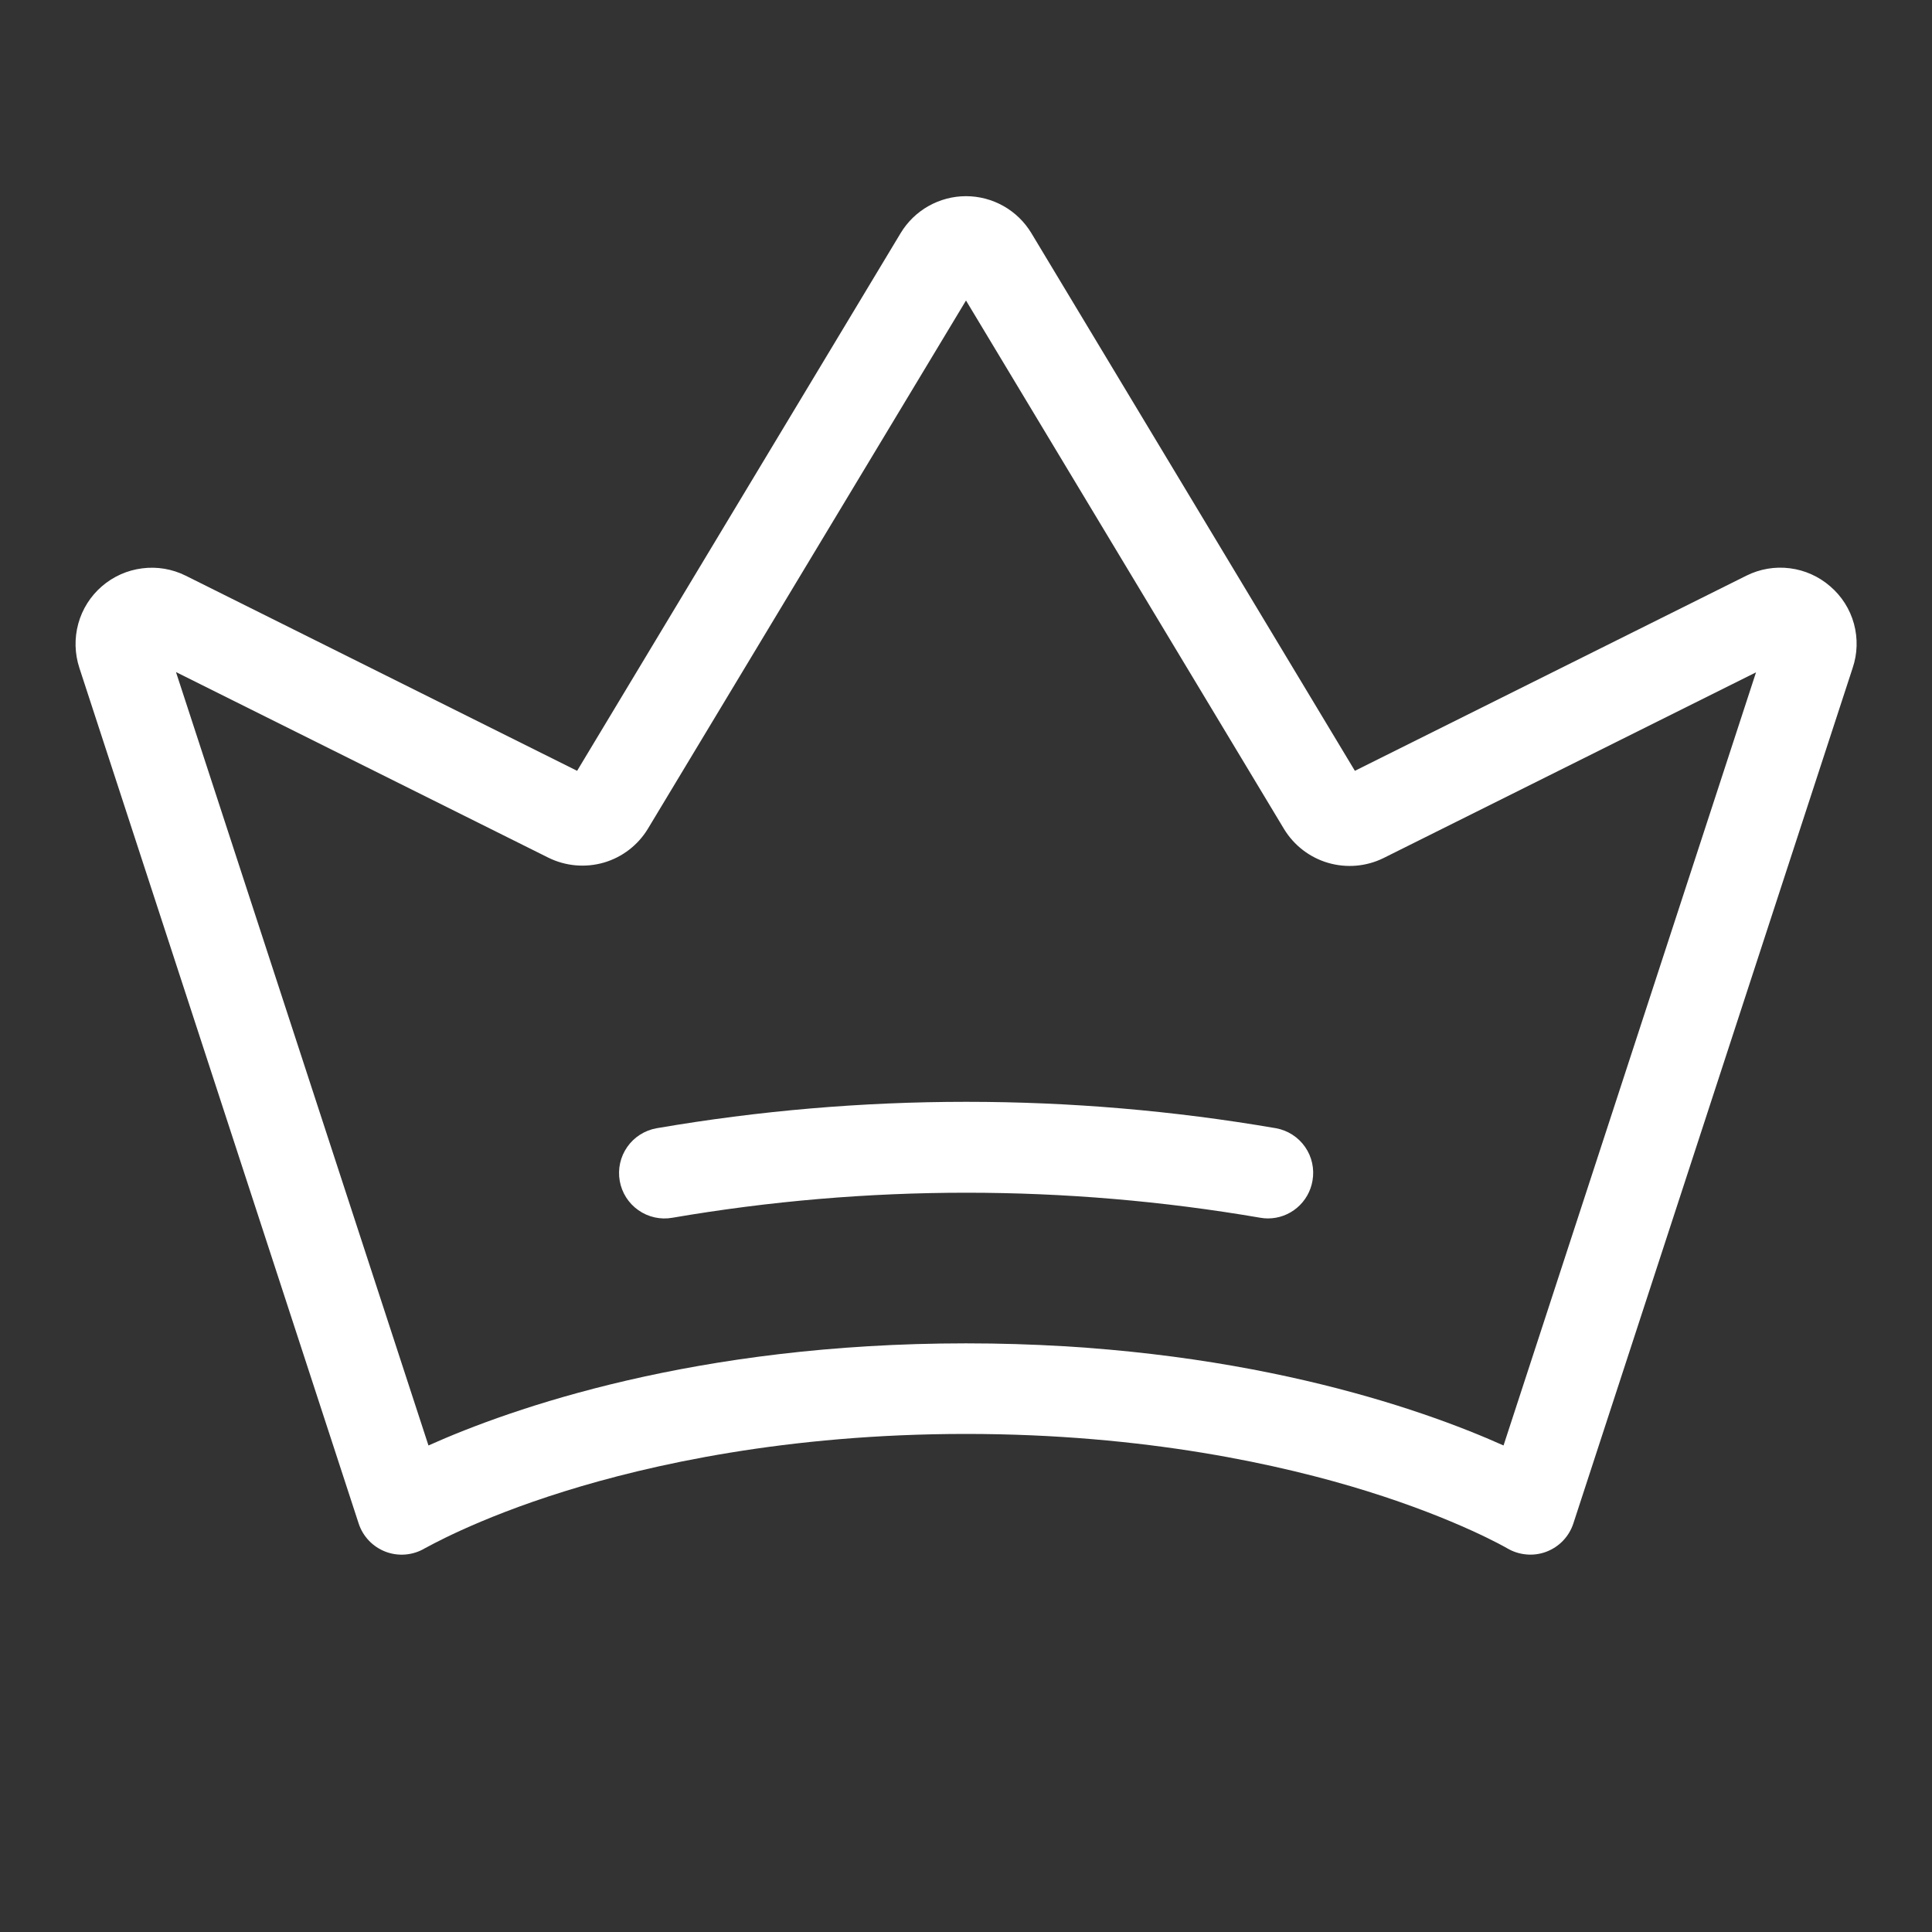 <svg width="35" height="35" viewBox="0 0 35 35" fill="none" xmlns="http://www.w3.org/2000/svg">
<rect x="0" y="0" width="35" height="35" fill="#333333" stroke="none"/>
<path d="M33.157 10.623C32.952 10.444 32.697 10.329 32.426 10.295C32.156 10.26 31.881 10.307 31.637 10.429L24.545 13.964L18.684 4.223C18.561 4.019 18.387 3.85 18.18 3.733C17.973 3.616 17.738 3.554 17.5 3.554C17.262 3.554 17.028 3.616 16.82 3.733C16.613 3.85 16.439 4.019 16.316 4.223L10.455 13.964L3.366 10.43C3.122 10.308 2.847 10.261 2.577 10.296C2.306 10.33 2.052 10.443 1.845 10.622C1.639 10.8 1.49 11.036 1.418 11.299C1.346 11.562 1.353 11.841 1.438 12.1L6.497 27.598C6.535 27.715 6.599 27.822 6.684 27.911C6.769 28 6.873 28.068 6.988 28.112C7.103 28.155 7.227 28.172 7.349 28.161C7.472 28.15 7.59 28.112 7.696 28.049C7.706 28.049 8.593 27.524 10.239 27.013C11.758 26.54 14.248 25.977 17.5 25.977C20.753 25.977 23.242 26.54 24.763 27.013C26.403 27.524 27.296 28.044 27.303 28.048C27.409 28.111 27.527 28.149 27.65 28.16C27.772 28.172 27.896 28.155 28.011 28.112C28.127 28.068 28.231 28 28.316 27.911C28.401 27.822 28.465 27.715 28.503 27.598L33.562 12.102C33.65 11.844 33.658 11.564 33.586 11.3C33.514 11.037 33.365 10.801 33.157 10.623ZM27.238 26.186C25.735 25.513 22.399 24.336 17.5 24.336C12.601 24.336 9.265 25.513 7.762 26.186L3.188 12.175L9.935 15.538C10.247 15.692 10.605 15.723 10.938 15.627C11.272 15.53 11.557 15.311 11.737 15.014L17.5 5.444L23.263 15.021C23.444 15.317 23.728 15.535 24.061 15.632C24.395 15.729 24.752 15.698 25.063 15.545L31.812 12.18L27.238 26.186ZM23.777 21.39C23.745 21.58 23.646 21.754 23.498 21.879C23.351 22.004 23.164 22.073 22.97 22.073C22.924 22.073 22.879 22.069 22.834 22.061C19.308 21.456 15.706 21.456 12.18 22.061C11.965 22.099 11.744 22.05 11.565 21.924C11.386 21.799 11.265 21.608 11.227 21.393C11.189 21.178 11.238 20.957 11.363 20.778C11.488 20.599 11.68 20.477 11.895 20.439C15.608 19.801 19.403 19.801 23.116 20.439C23.33 20.478 23.519 20.6 23.643 20.778C23.767 20.956 23.815 21.176 23.777 21.39Z" fill="white"/>
</svg>
